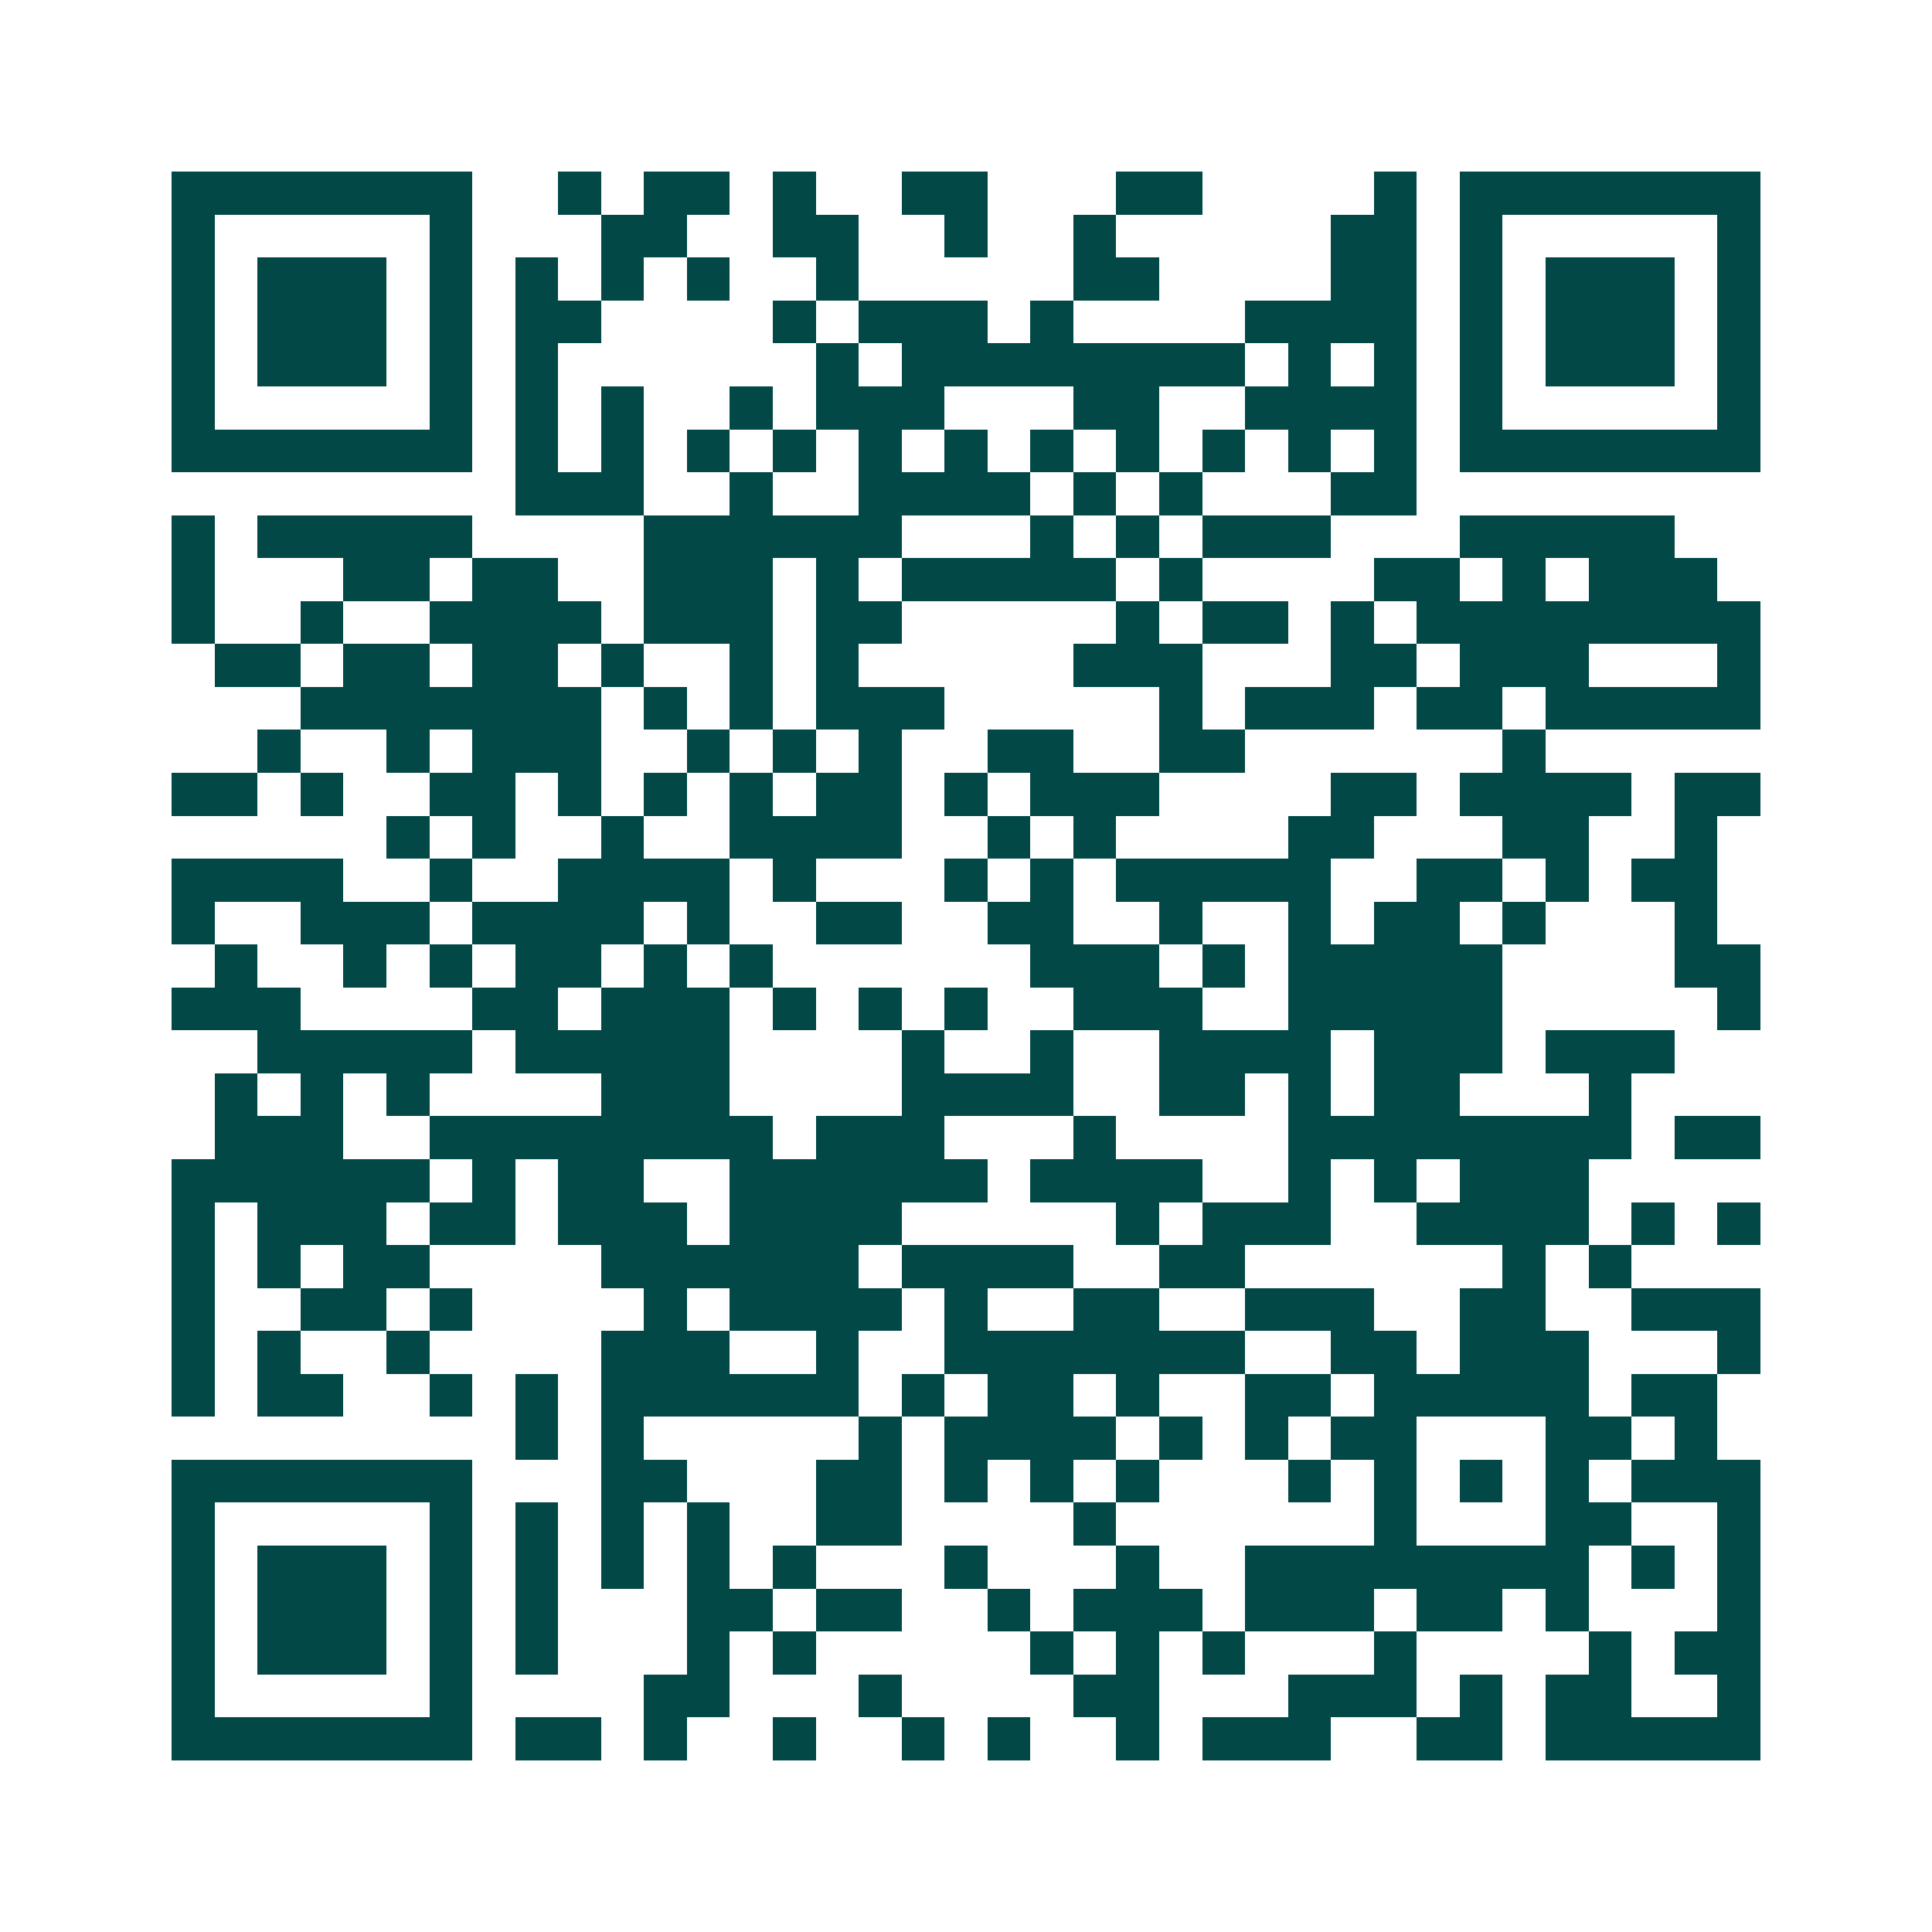 <svg xmlns="http://www.w3.org/2000/svg" width="200" height="200" viewBox="0 0 45 45" shape-rendering="crispEdges"><path fill="#ffffff" d="M0 0h45v45H0z"/><path stroke="#014847" d="M4 4.5h7m2 0h1m1 0h2m1 0h1m2 0h2m3 0h2m4 0h1m1 0h7M4 5.5h1m5 0h1m3 0h2m2 0h2m2 0h1m2 0h1m5 0h2m1 0h1m5 0h1M4 6.5h1m1 0h3m1 0h1m1 0h1m1 0h1m1 0h1m2 0h1m5 0h2m4 0h2m1 0h1m1 0h3m1 0h1M4 7.5h1m1 0h3m1 0h1m1 0h2m4 0h1m1 0h3m1 0h1m4 0h4m1 0h1m1 0h3m1 0h1M4 8.5h1m1 0h3m1 0h1m1 0h1m6 0h1m1 0h8m1 0h1m1 0h1m1 0h1m1 0h3m1 0h1M4 9.5h1m5 0h1m1 0h1m1 0h1m2 0h1m1 0h3m3 0h2m2 0h4m1 0h1m5 0h1M4 10.5h7m1 0h1m1 0h1m1 0h1m1 0h1m1 0h1m1 0h1m1 0h1m1 0h1m1 0h1m1 0h1m1 0h1m1 0h7M12 11.5h3m2 0h1m2 0h4m1 0h1m1 0h1m3 0h2M4 12.5h1m1 0h5m4 0h6m3 0h1m1 0h1m1 0h3m3 0h5M4 13.5h1m3 0h2m1 0h2m2 0h3m1 0h1m1 0h5m1 0h1m4 0h2m1 0h1m1 0h3M4 14.5h1m2 0h1m2 0h4m1 0h3m1 0h2m5 0h1m1 0h2m1 0h1m1 0h8M5 15.5h2m1 0h2m1 0h2m1 0h1m2 0h1m1 0h1m5 0h3m3 0h2m1 0h3m3 0h1M7 16.5h7m1 0h1m1 0h1m1 0h3m5 0h1m1 0h3m1 0h2m1 0h5M6 17.5h1m2 0h1m1 0h3m2 0h1m1 0h1m1 0h1m2 0h2m2 0h2m6 0h1M4 18.5h2m1 0h1m2 0h2m1 0h1m1 0h1m1 0h1m1 0h2m1 0h1m1 0h3m4 0h2m1 0h4m1 0h2M9 19.5h1m1 0h1m2 0h1m2 0h4m2 0h1m1 0h1m4 0h2m3 0h2m2 0h1M4 20.5h4m2 0h1m2 0h4m1 0h1m3 0h1m1 0h1m1 0h5m2 0h2m1 0h1m1 0h2M4 21.5h1m2 0h3m1 0h4m1 0h1m2 0h2m2 0h2m2 0h1m2 0h1m1 0h2m1 0h1m3 0h1M5 22.5h1m2 0h1m1 0h1m1 0h2m1 0h1m1 0h1m6 0h3m1 0h1m1 0h5m4 0h2M4 23.5h3m4 0h2m1 0h3m1 0h1m1 0h1m1 0h1m2 0h3m2 0h5m5 0h1M6 24.5h5m1 0h5m4 0h1m2 0h1m2 0h4m1 0h3m1 0h3M5 25.5h1m1 0h1m1 0h1m4 0h3m4 0h4m2 0h2m1 0h1m1 0h2m3 0h1M5 26.5h3m2 0h8m1 0h3m3 0h1m4 0h8m1 0h2M4 27.5h6m1 0h1m1 0h2m2 0h6m1 0h4m2 0h1m1 0h1m1 0h3M4 28.5h1m1 0h3m1 0h2m1 0h3m1 0h4m5 0h1m1 0h3m2 0h4m1 0h1m1 0h1M4 29.5h1m1 0h1m1 0h2m4 0h6m1 0h4m2 0h2m6 0h1m1 0h1M4 30.5h1m2 0h2m1 0h1m4 0h1m1 0h4m1 0h1m2 0h2m2 0h3m2 0h2m2 0h3M4 31.5h1m1 0h1m2 0h1m4 0h3m2 0h1m2 0h7m2 0h2m1 0h3m3 0h1M4 32.5h1m1 0h2m2 0h1m1 0h1m1 0h6m1 0h1m1 0h2m1 0h1m2 0h2m1 0h5m1 0h2M12 33.5h1m1 0h1m5 0h1m1 0h4m1 0h1m1 0h1m1 0h2m3 0h2m1 0h1M4 34.5h7m3 0h2m3 0h2m1 0h1m1 0h1m1 0h1m3 0h1m1 0h1m1 0h1m1 0h1m1 0h3M4 35.5h1m5 0h1m1 0h1m1 0h1m1 0h1m2 0h2m4 0h1m6 0h1m3 0h2m2 0h1M4 36.5h1m1 0h3m1 0h1m1 0h1m1 0h1m1 0h1m1 0h1m3 0h1m3 0h1m2 0h8m1 0h1m1 0h1M4 37.5h1m1 0h3m1 0h1m1 0h1m3 0h2m1 0h2m2 0h1m1 0h3m1 0h3m1 0h2m1 0h1m3 0h1M4 38.5h1m1 0h3m1 0h1m1 0h1m3 0h1m1 0h1m5 0h1m1 0h1m1 0h1m3 0h1m4 0h1m1 0h2M4 39.5h1m5 0h1m4 0h2m3 0h1m4 0h2m3 0h3m1 0h1m1 0h2m2 0h1M4 40.5h7m1 0h2m1 0h1m2 0h1m2 0h1m1 0h1m2 0h1m1 0h3m2 0h2m1 0h5"/></svg>
